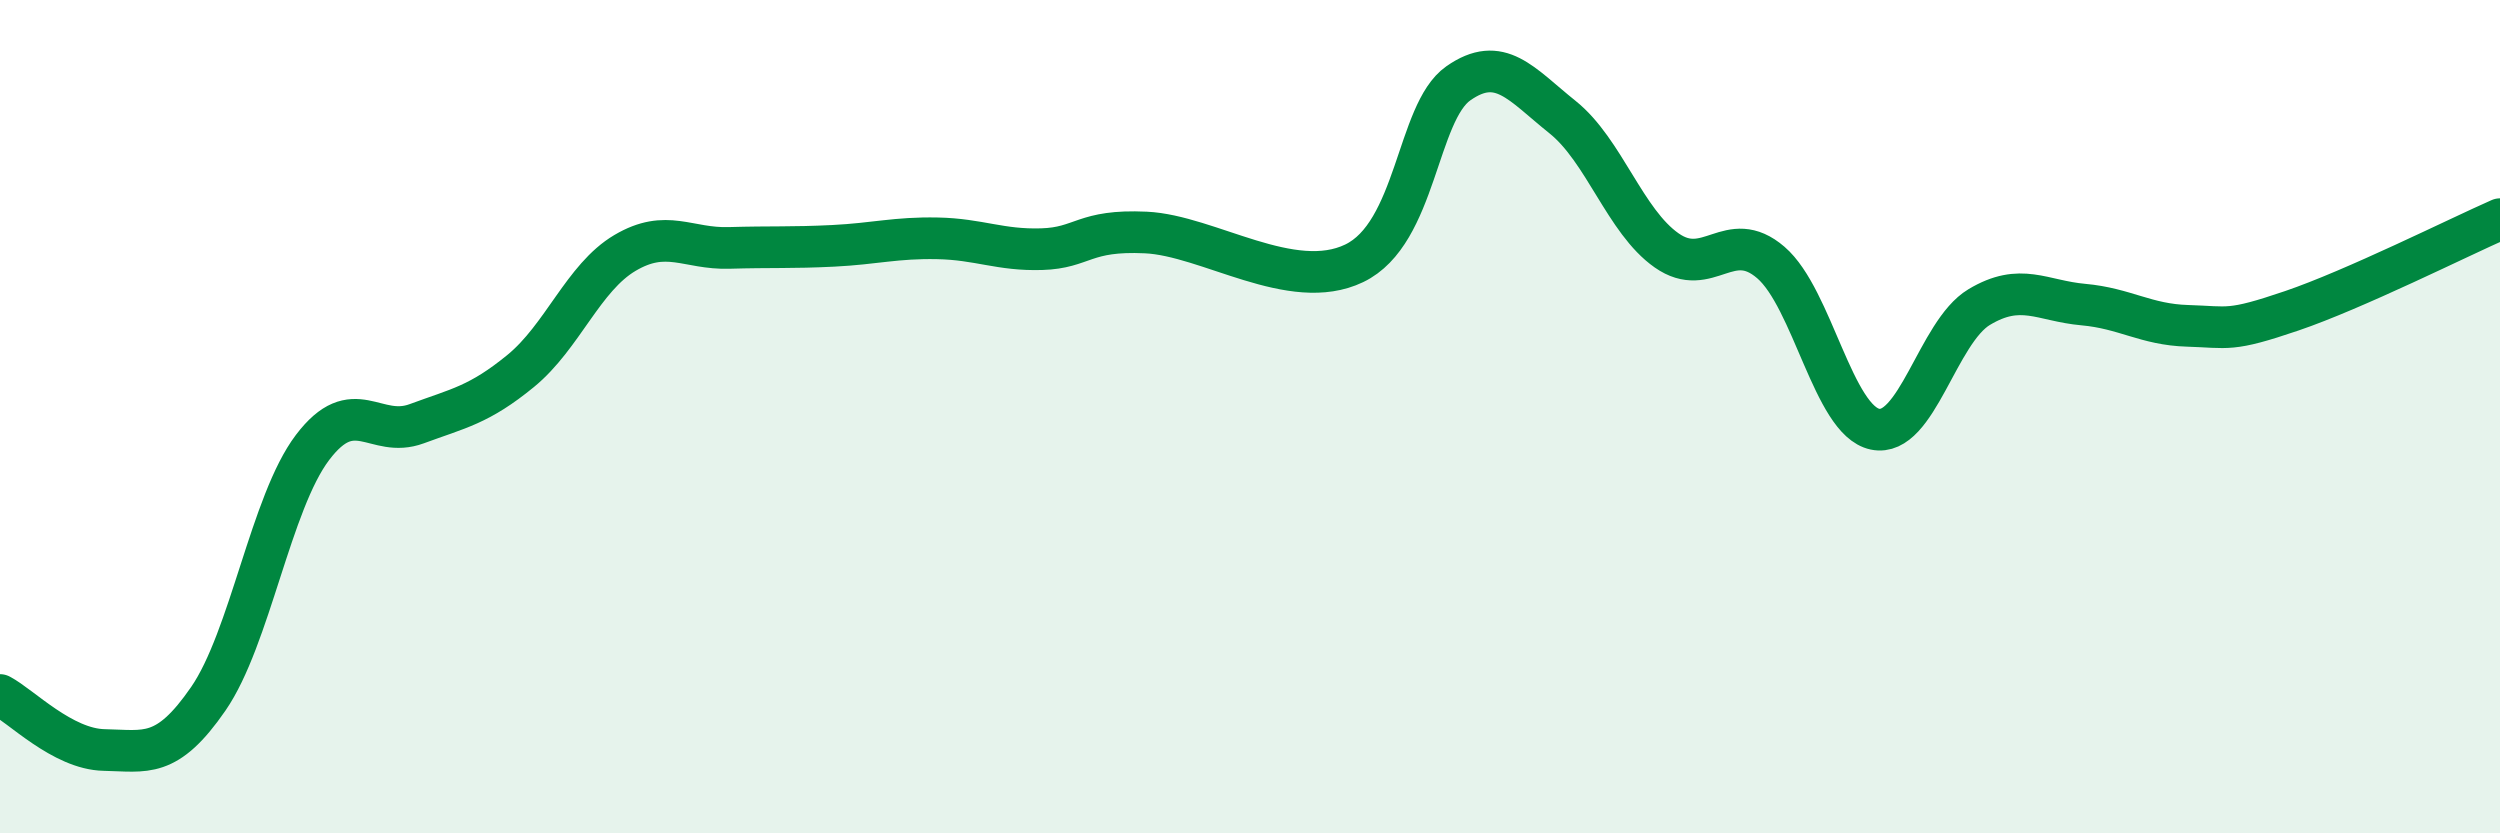 
    <svg width="60" height="20" viewBox="0 0 60 20" xmlns="http://www.w3.org/2000/svg">
      <path
        d="M 0,16.68 C 0.5,16.94 1.5,17.98 2.5,18 C 3.5,18.02 4,18.22 5,16.77 C 6,15.32 6.5,12.06 7.5,10.74 C 8.5,9.42 9,10.54 10,10.17 C 11,9.8 11.5,9.72 12.5,8.9 C 13.5,8.08 14,6.66 15,6.07 C 16,5.48 16.5,5.98 17.5,5.95 C 18.5,5.92 19,5.95 20,5.9 C 21,5.85 21.5,5.7 22.5,5.72 C 23.5,5.74 24,6.01 25,5.98 C 26,5.95 26,5.51 27.5,5.58 C 29,5.65 31,7.04 32.5,6.32 C 34,5.6 34,2.7 35,2 C 36,1.3 36.5,2.01 37.5,2.81 C 38.5,3.61 39,5.31 40,6.01 C 41,6.71 41.5,5.44 42.5,6.3 C 43.5,7.16 44,10.09 45,10.3 C 46,10.51 46.5,7.97 47.5,7.37 C 48.5,6.77 49,7.22 50,7.31 C 51,7.4 51.5,7.79 52.5,7.82 C 53.5,7.85 53.5,7.97 55,7.46 C 56.5,6.95 59,5.7 60,5.26L60 20L0 20Z"
        fill="#008740"
        opacity="0.1"
        stroke-linecap="round"
        stroke-linejoin="round"
      />
      <path
        d="M 0,16.68 C 0.5,16.94 1.5,17.98 2.5,18 C 3.5,18.02 4,18.22 5,16.77 C 6,15.32 6.5,12.06 7.5,10.74 C 8.5,9.42 9,10.54 10,10.17 C 11,9.8 11.5,9.72 12.5,8.9 C 13.5,8.08 14,6.66 15,6.07 C 16,5.48 16.5,5.98 17.5,5.95 C 18.5,5.92 19,5.95 20,5.9 C 21,5.85 21.5,5.7 22.5,5.72 C 23.5,5.74 24,6.01 25,5.98 C 26,5.95 26,5.51 27.5,5.58 C 29,5.65 31,7.04 32.5,6.32 C 34,5.6 34,2.7 35,2 C 36,1.3 36.5,2.01 37.5,2.81 C 38.5,3.61 39,5.31 40,6.01 C 41,6.71 41.5,5.44 42.5,6.3 C 43.5,7.16 44,10.09 45,10.3 C 46,10.51 46.5,7.97 47.5,7.37 C 48.5,6.77 49,7.22 50,7.31 C 51,7.4 51.5,7.79 52.5,7.82 C 53.5,7.85 53.5,7.97 55,7.46 C 56.5,6.95 59,5.7 60,5.26"
        stroke="#008740"
        stroke-width="1"
        fill="none"
        stroke-linecap="round"
        stroke-linejoin="round"
      />
    </svg>
  